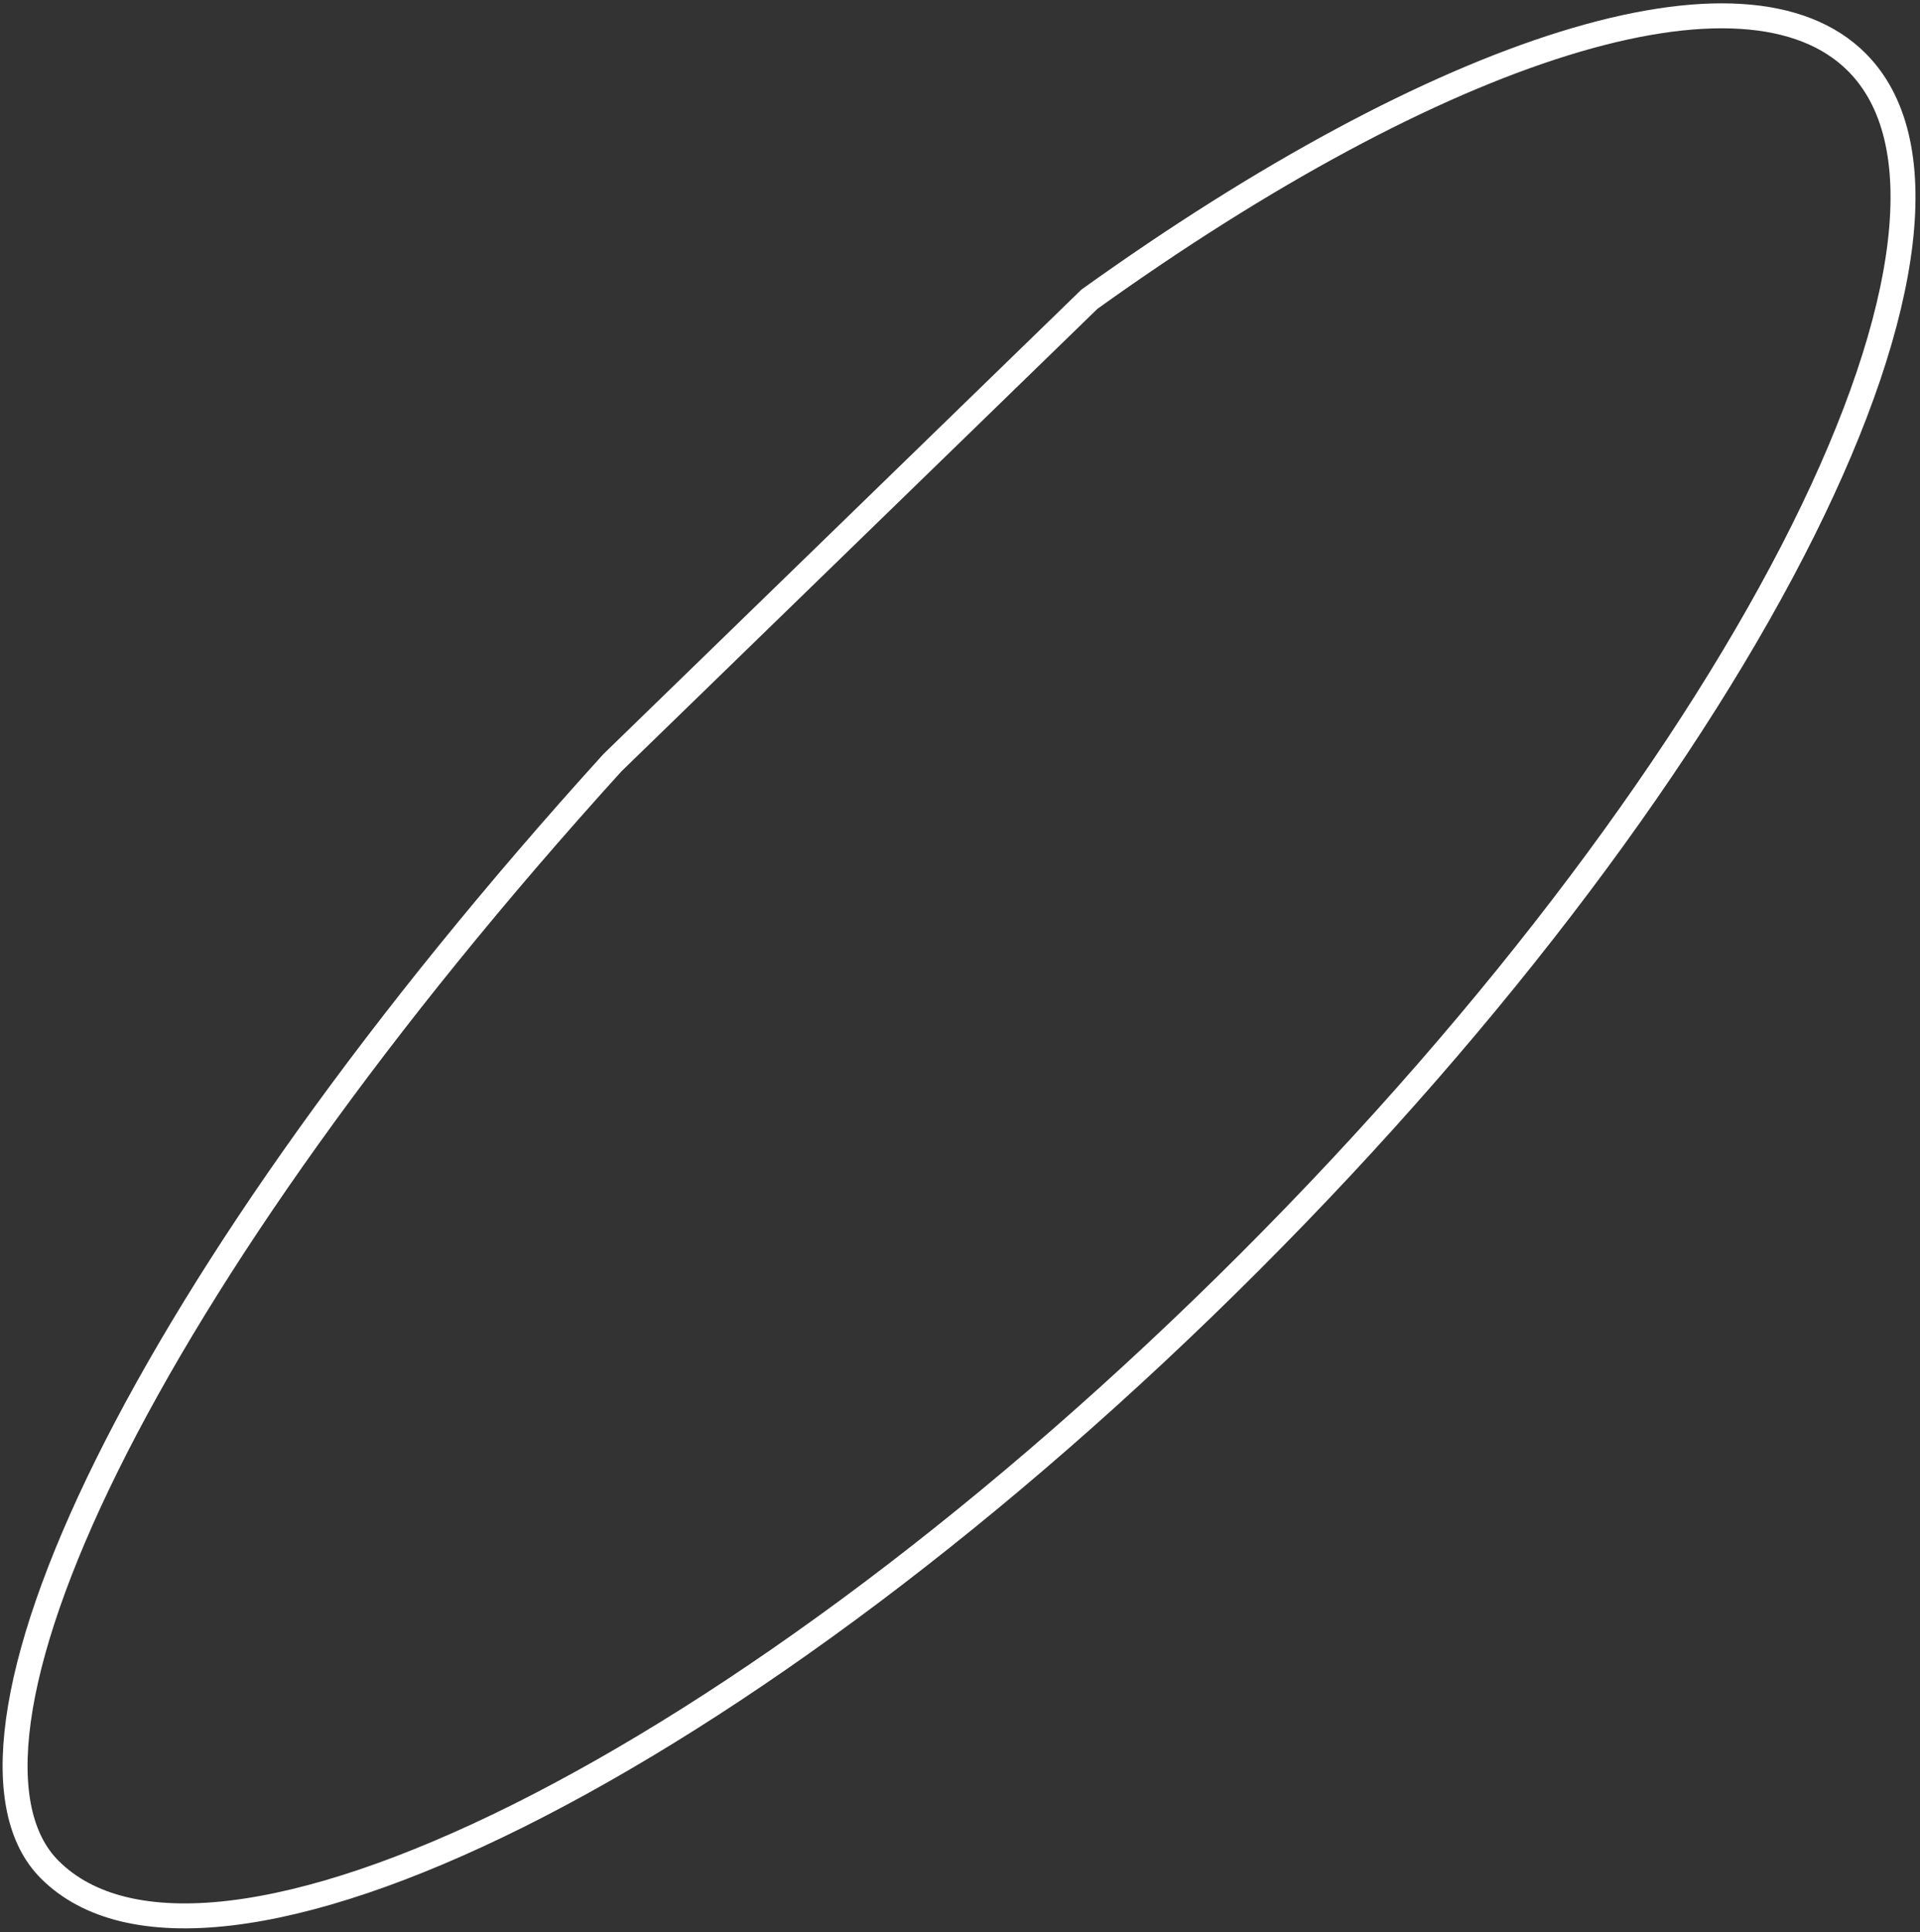 <svg width="163" height="164" viewBox="0 0 163 164" fill="none" xmlns="http://www.w3.org/2000/svg">
<rect x="0" y="0" width="163" height="164" fill="#333333" stroke="none"/>
<path d="M106.078 107.13C84.748 128.46 62.576 144.847 43.999 154.113C34.706 158.748 26.367 161.573 19.517 162.374C12.652 163.177 7.469 161.931 4.22 158.682C1.712 156.174 0.751 151.942 1.562 146.021C2.369 140.128 4.907 132.788 9.074 124.369C17.4 107.548 32.121 86.635 51.992 64.736L92.489 25.395C107.352 14.738 121.315 7.257 132.783 3.697C144.364 0.102 152.981 0.624 157.629 5.273C160.879 8.522 162.124 13.705 161.322 20.57C160.521 27.42 157.695 35.759 153.06 45.052C143.794 63.629 127.407 85.8 106.078 107.13Z" stroke="white" stroke-width="2.118"/>
</svg>
